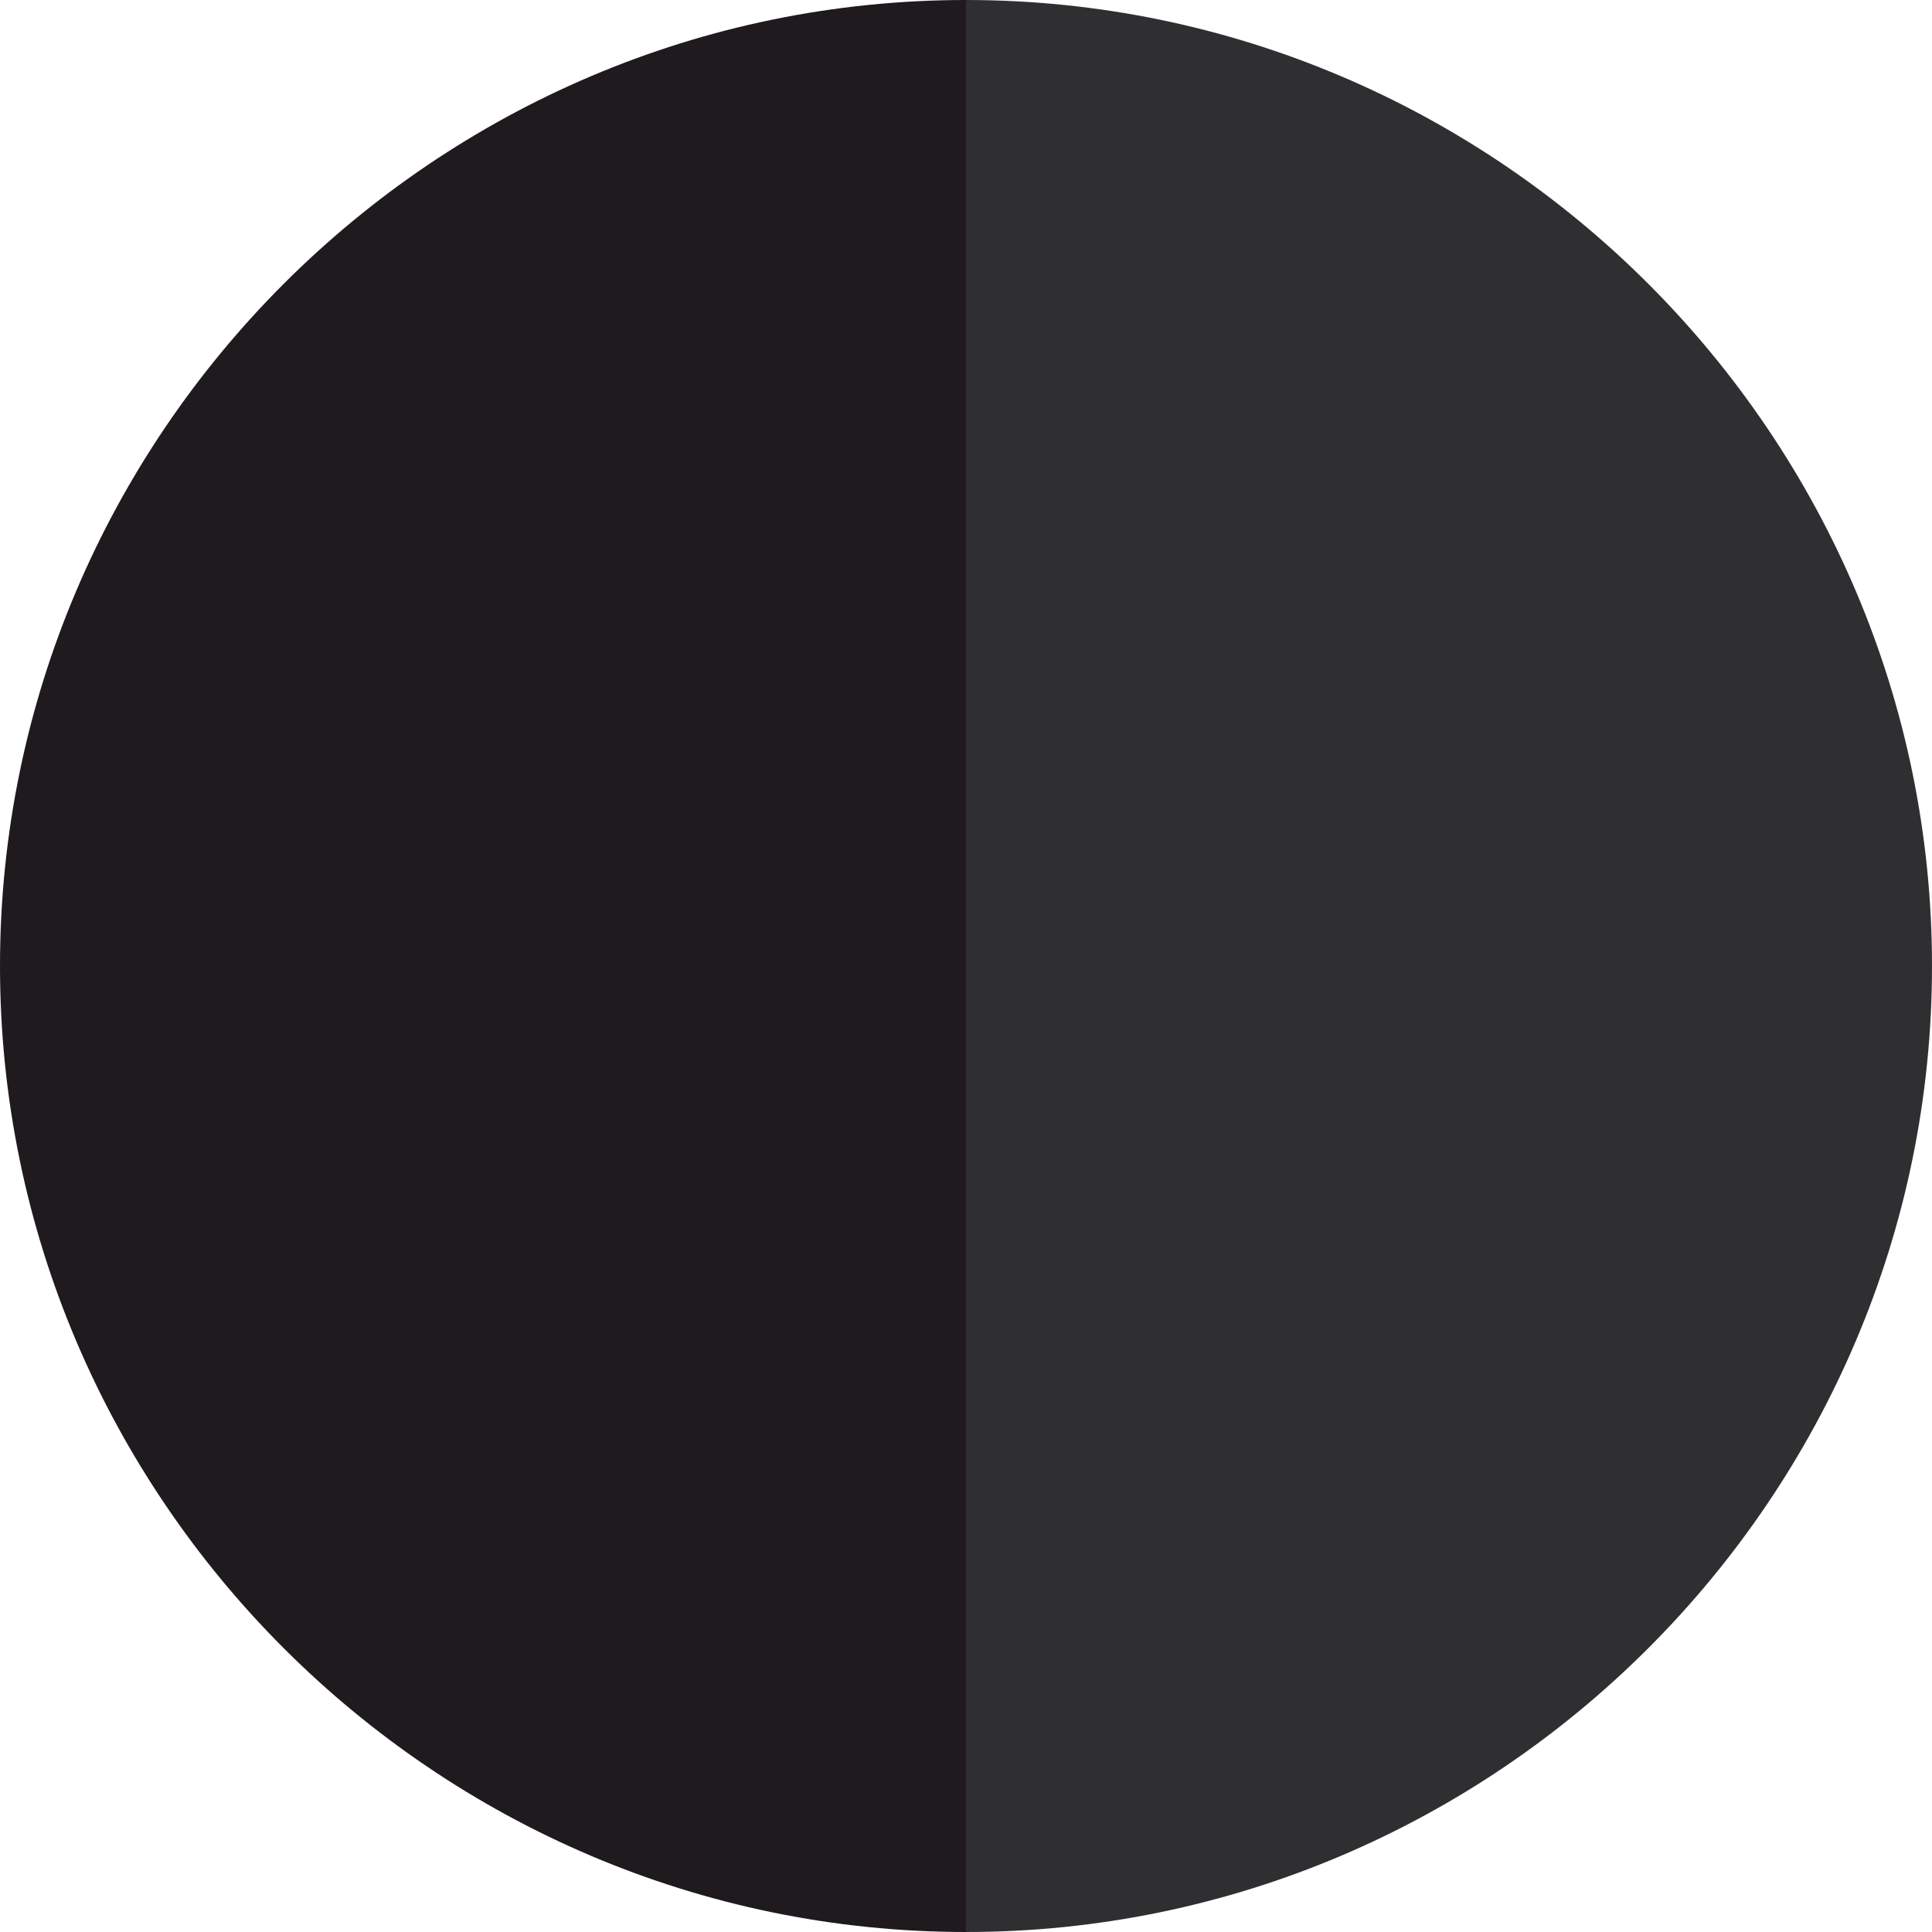 <?xml version="1.0" encoding="UTF-8"?>
<svg id="Layer_1" xmlns="http://www.w3.org/2000/svg" version="1.1" viewBox="0 0 16 16">
  <!-- Generator: Adobe Illustrator 29.7.1, SVG Export Plug-In . SVG Version: 2.1.1 Build 8)  -->
  <defs>
    <style>
      .st0 {
        fill: #1e1a1d;
      }

      .st1 {
        fill: #2f2f31;
      }
    </style>
  </defs>
  <path class="st0" d="M0,8c0,4.4,3.6,8,8,8V0C3.6,0,0,3.6,0,8Z"/>
  <path class="st1" d="M8,0v16c4.4,0,8-3.6,8-8S12.4,0,8,0Z"/>
</svg>